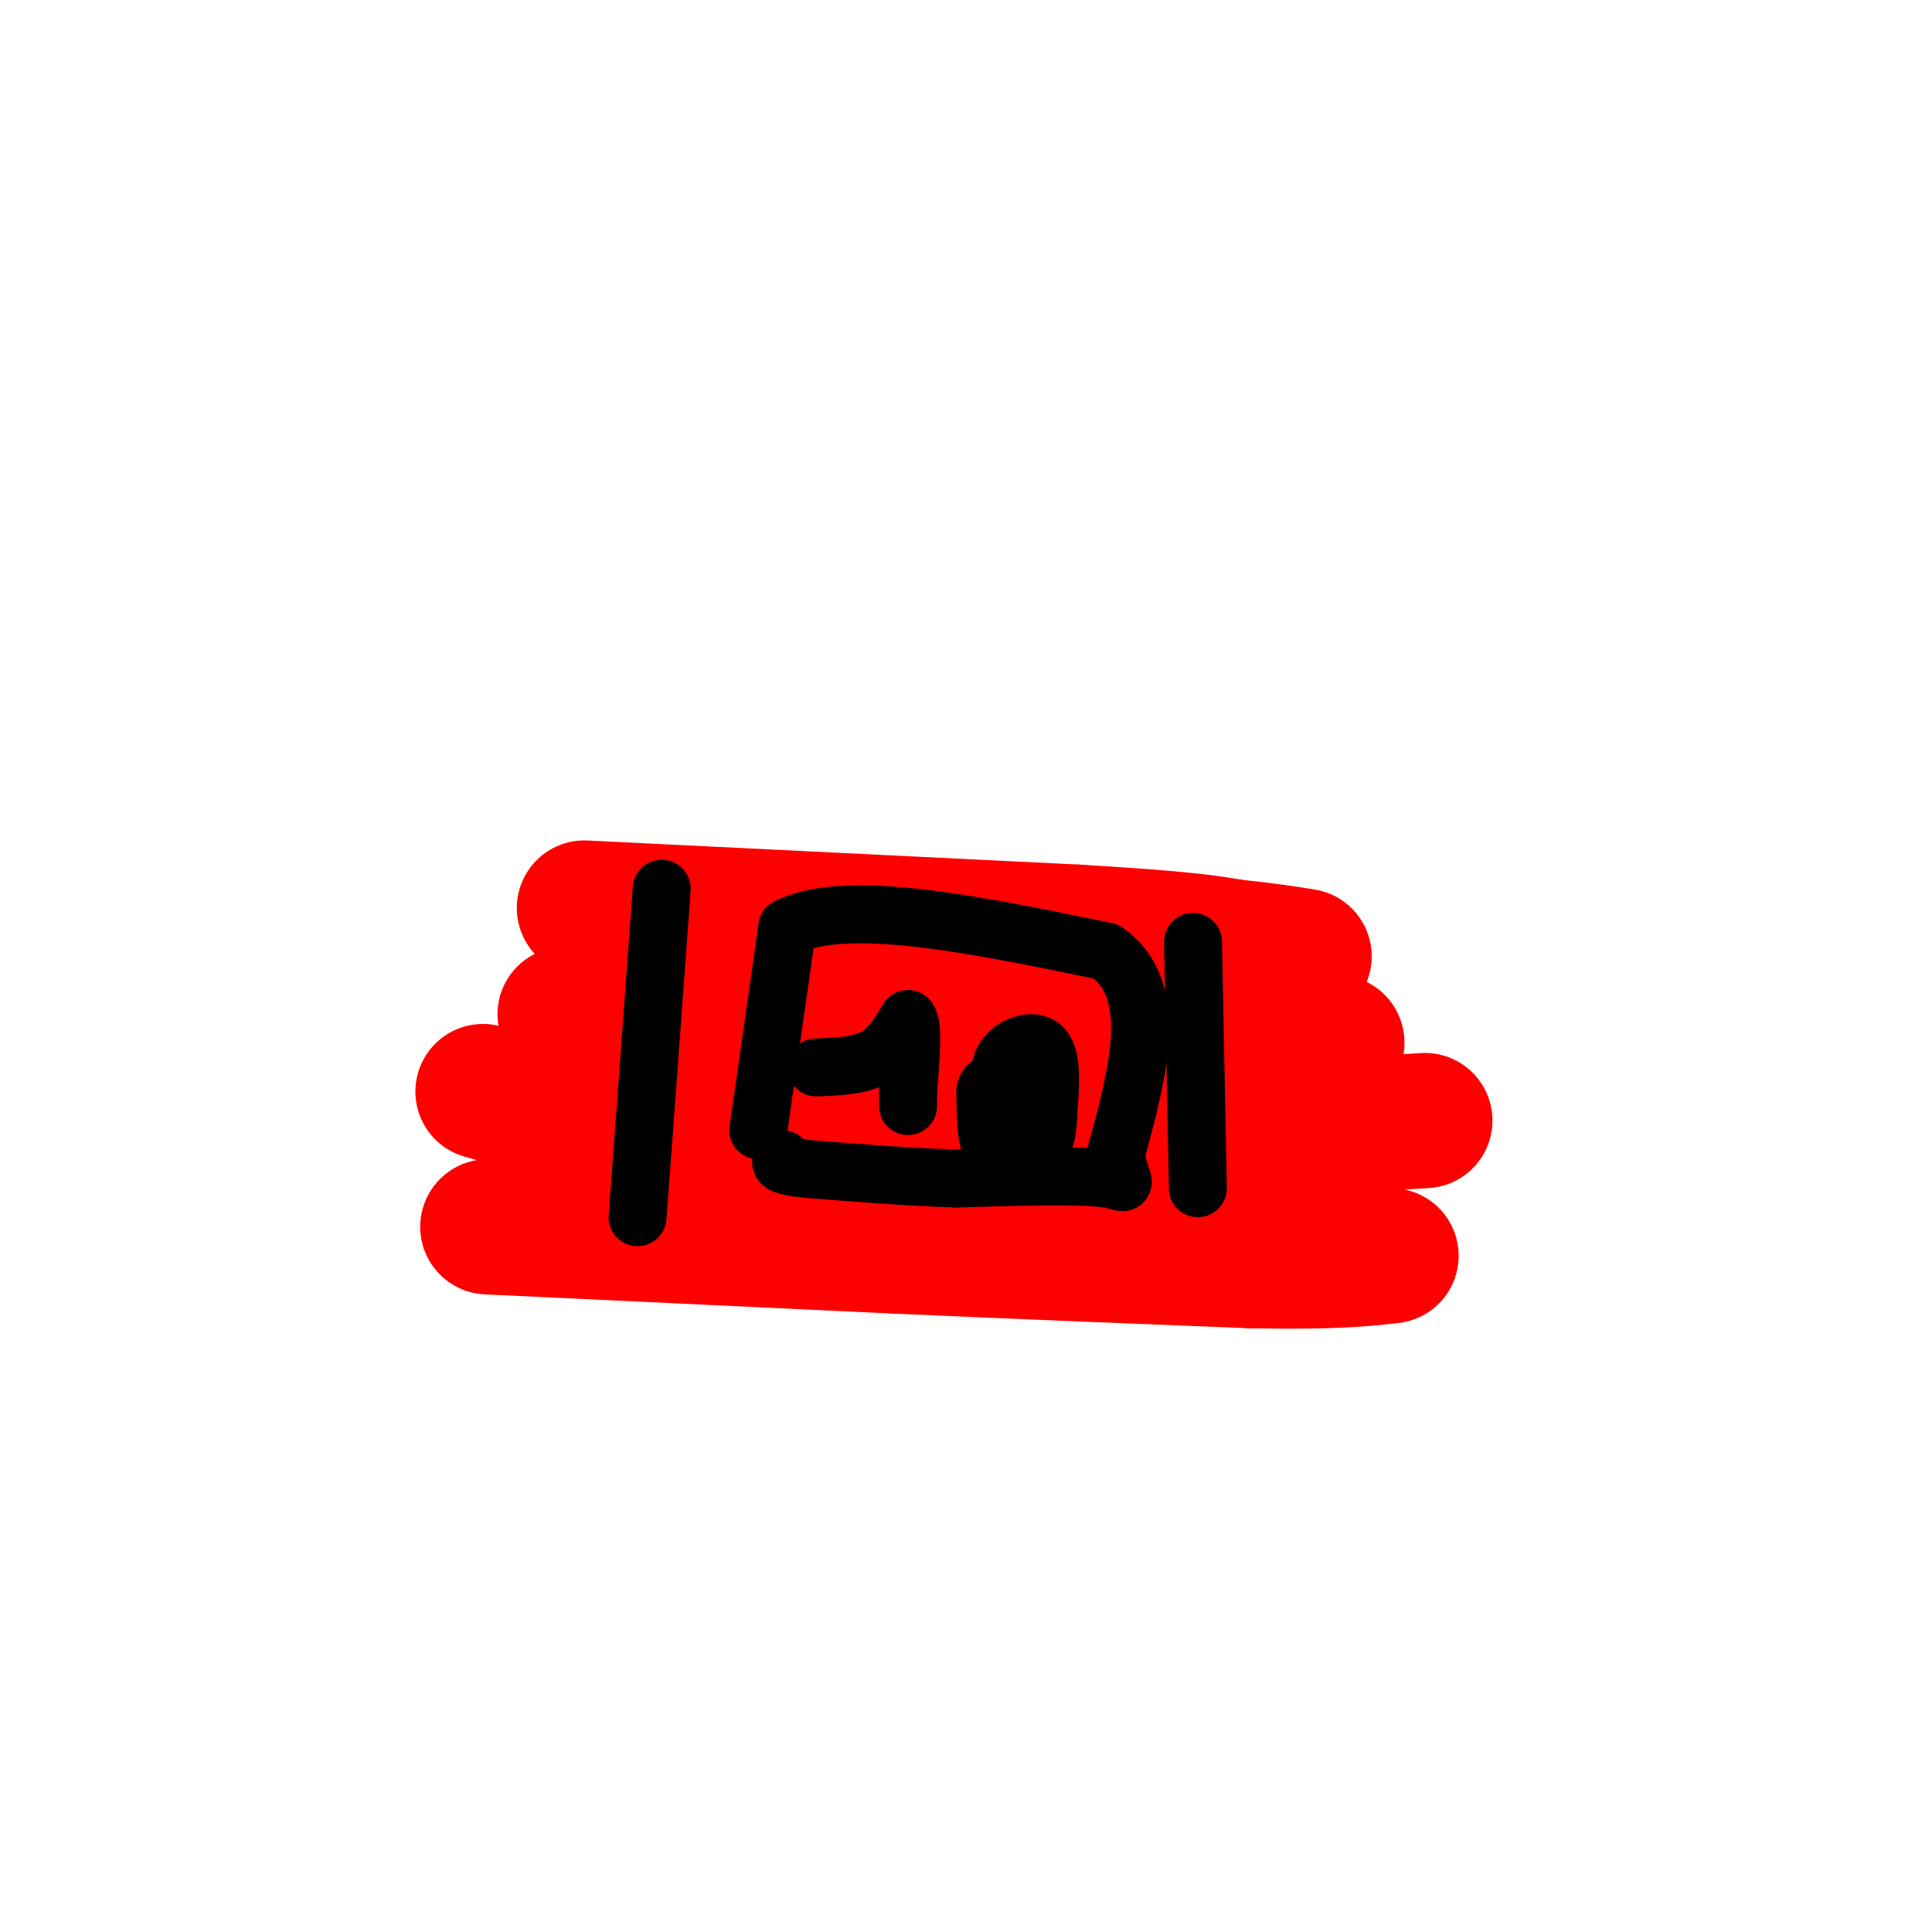 <svg viewBox='0 0 400 400' version='1.1' xmlns='http://www.w3.org/2000/svg' xmlns:xlink='http://www.w3.org/1999/xlink'><g fill='none' stroke='#ff0000' stroke-width='28' stroke-linecap='round' stroke-linejoin='round'><path d='M100,226c8.083,2.333 16.167,4.667 39,6c22.833,1.333 60.417,1.667 98,2'/><path d='M237,234c26.000,0.000 42.000,-1.000 58,-2'/><path d='M101,254c0.000,0.000 85.000,4.000 85,4'/><path d='M186,258c26.333,1.167 49.667,2.083 73,3'/><path d='M259,261c17.000,0.333 23.000,-0.333 29,-1'/><path d='M117,210c0.000,0.000 96.000,1.000 96,1'/><path d='M213,211c25.167,0.833 40.083,2.417 55,4'/><path d='M268,215c10.500,0.833 9.250,0.917 8,1'/><path d='M121,188c0.000,0.000 102.000,5.000 102,5'/><path d='M223,193c22.333,1.333 27.167,2.167 32,3'/><path d='M255,196c7.833,0.833 11.417,1.417 15,2'/></g>
<g fill='none' stroke='#000000' stroke-width='12' stroke-linecap='round' stroke-linejoin='round'><path d='M137,184c0.000,0.000 -3.000,41.000 -3,41'/><path d='M134,225c-0.833,11.333 -1.417,19.167 -2,27'/><path d='M247,195c0.000,0.000 1.000,51.000 1,51'/><path d='M157,234c0.000,0.000 6.000,-42.000 6,-42'/><path d='M163,192c12.000,-6.167 39.000,-0.583 66,5'/><path d='M229,197c11.333,7.833 6.667,24.917 2,42'/><path d='M231,239c1.244,7.644 3.356,5.756 -2,5c-5.356,-0.756 -18.178,-0.378 -31,0'/><path d='M198,244c-10.333,-0.333 -20.667,-1.167 -31,-2'/><path d='M167,242c-6.000,-0.667 -5.500,-1.333 -5,-2'/><path d='M169,221c4.417,-0.167 8.833,-0.333 12,-2c3.167,-1.667 5.083,-4.833 7,-8'/><path d='M188,211c1.167,1.167 0.583,8.083 0,15'/><path d='M188,226c0.000,3.000 0.000,3.000 0,3'/><path d='M208,229c-0.867,-3.689 -1.733,-7.378 0,-10c1.733,-2.622 6.067,-4.178 8,-2c1.933,2.178 1.467,8.089 1,14'/><path d='M217,231c-0.071,3.821 -0.750,6.375 -3,8c-2.250,1.625 -6.071,2.321 -8,0c-1.929,-2.321 -1.964,-7.661 -2,-13'/><path d='M204,226c0.333,-2.333 2.167,-1.667 4,-1'/></g>
</svg>